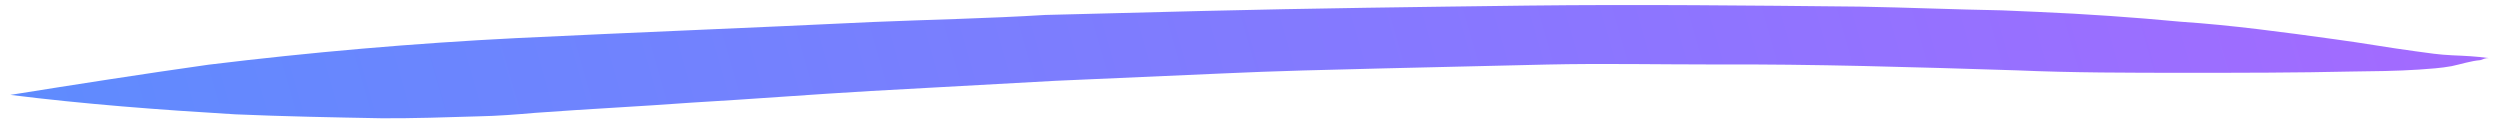 <svg width="208" height="10" viewBox="0 0 208 10" fill="none" xmlns="http://www.w3.org/2000/svg">
<path d="M207.066 4.833C206.024 4.687 205.065 4.645 204.018 4.6C202.972 4.555 202.018 4.413 200.976 4.267C198.719 3.967 196.554 3.571 194.297 3.272C190.045 2.685 185.705 2.093 181.436 1.808C177.522 1.437 173.515 1.162 169.59 0.992C168.543 0.947 167.497 0.902 166.537 0.86C162.607 0.791 158.682 0.621 154.752 0.551C145.578 0.456 136.317 0.358 127.132 0.464C118.122 0.577 109.112 0.691 100.184 0.909C95.807 1.022 91.343 1.131 86.966 1.244C82.143 1.539 77.33 1.633 72.599 1.831C62.695 2.309 52.885 2.69 42.981 3.169C34.391 3.603 25.873 4.343 17.339 5.384C11.878 6.155 6.325 7.023 0.86 7.895C7.026 8.666 13.295 9.139 19.57 9.512C23.669 9.69 27.774 9.766 31.791 9.84C34.413 9.852 37.04 9.765 39.755 9.681C41.417 9.652 42.998 9.519 44.578 9.386C48.878 9.068 53.26 8.855 57.561 8.537C62.559 8.249 67.475 7.858 72.472 7.57C77.558 7.287 82.73 7.007 87.815 6.723C92.372 6.517 97.016 6.315 101.659 6.113C106.129 5.904 110.68 5.798 115.144 5.689C119.695 5.584 124.159 5.475 128.711 5.37C133.349 5.268 137.89 5.364 142.523 5.363C150.917 5.324 159.296 5.586 167.761 5.852C172.471 6.056 177.105 6.055 181.825 6.058C186.458 6.057 191.091 6.056 195.643 5.951C197.48 5.929 199.404 5.912 201.246 5.79C202.123 5.727 203.088 5.668 203.971 5.505C204.766 5.338 205.567 5.07 206.358 5.004C206.624 4.914 206.804 4.821 207.066 4.833Z" fill="url(#paint0_linear_1739_30479)"/>
<defs>
<linearGradient id="paint0_linear_1739_30479" x1="2.703" y1="8.781" x2="203.857" y2="-49.032" gradientUnits="userSpaceOnUse">
<stop stop-color="#5F8BFE"/>
<stop offset="1" stop-color="#A868FF"/>
</linearGradient>
</defs>
</svg>

